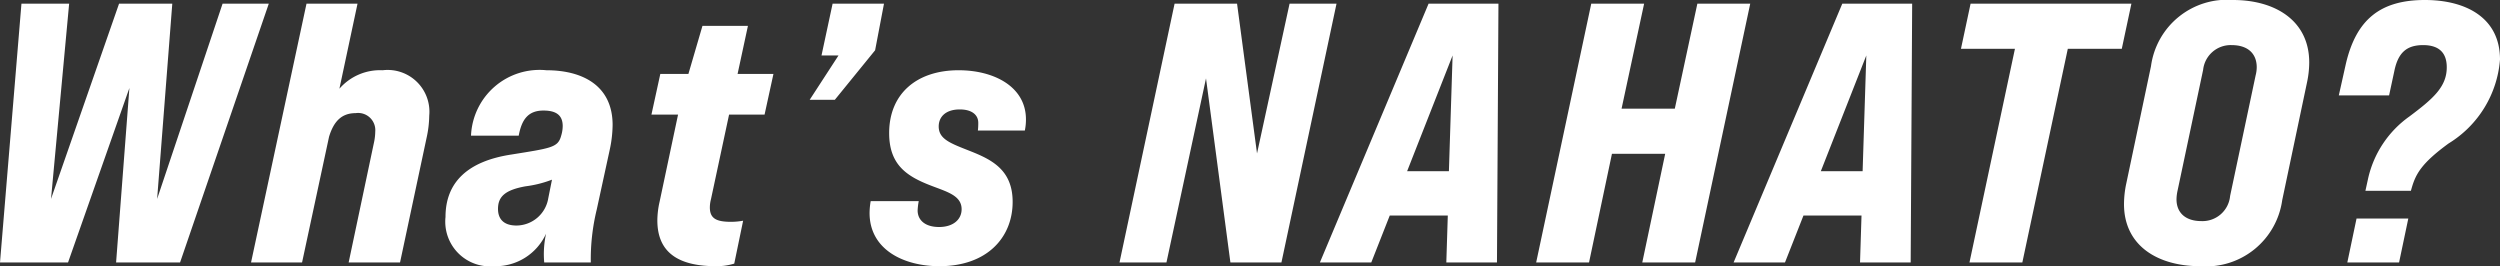 <svg xmlns="http://www.w3.org/2000/svg" width="135.24" height="14.4" viewBox="0 0 135.24 14.4">
  <rect x="0" y="0" width="135.24" height="14.4" fill="#333333" stroke="none"/>
  <path id="パス_16345" data-name="パス 16345" d="M1.22,0H4.9L8.22-9.44,7.5,0h3.46l4.8-14h-2.5L9.72-3.44,10.54-14H7.66L3.98-3.44,4.96-14H2.38Zm20.7-10.4a2.915,2.915,0,0,0-2.34,1l.98-4.6H17.8l-3,14h2.76l1.46-6.8c.26-.86.7-1.28,1.44-1.28a.931.931,0,0,1,1.06,1,3.047,3.047,0,0,1-.08.64L20.08,0h2.78L24.3-6.76a5.769,5.769,0,0,0,.14-1.18A2.26,2.26,0,0,0,21.92-10.4Zm8.86,0A3.711,3.711,0,0,0,26.7-6.86h2.58c.16-.86.5-1.36,1.34-1.36.72,0,1.04.28,1.04.84a1.784,1.784,0,0,1-.06.44l-.04.14c-.18.58-.56.62-2.68.96-2.36.36-3.56,1.5-3.56,3.38A2.418,2.418,0,0,0,27.94.2a3,3,0,0,0,2.82-1.76A5.157,5.157,0,0,0,30.66,0h2.52a11.368,11.368,0,0,1,.32-2.86l.7-3.22a6.617,6.617,0,0,0,.16-1.36C34.36-9.58,32.72-10.4,30.78-10.4ZM29.16-2c-.72,0-1-.38-1-.9,0-.66.38-1.02,1.48-1.22a6.1,6.1,0,0,0,1.44-.36l-.2,1A1.756,1.756,0,0,1,29.16-2Zm11.5-6h1.92l.48-2.2H41.12l.56-2.6H39.22l-.76,2.6H36.94L36.46-8H37.9l-1,4.72a4.679,4.679,0,0,0-.12,1C36.78-.52,37.94.2,39.96.2a3.227,3.227,0,0,0,.98-.14l.48-2.32a3.813,3.813,0,0,1-.64.06c-.78,0-1.16-.16-1.16-.78a1.784,1.784,0,0,1,.06-.44Zm4.36-.8h1.36l2.18-2.68L49.04-14H46.26l-.6,2.8h.92Zm9.1,1.66h2.54a2.907,2.907,0,0,0,.06-.6c0-1.78-1.74-2.66-3.64-2.66-2.28,0-3.76,1.28-3.76,3.4,0,1.72.96,2.34,2.26,2.84.88.34,1.66.54,1.66,1.28,0,.54-.44.96-1.22.96-.74,0-1.16-.36-1.16-.9a3.507,3.507,0,0,1,.06-.5h-2.6a4.009,4.009,0,0,0-.06.64C48.26-.7,50.1.2,52.04.2,54.6.2,56-1.34,56-3.28,56-5,54.88-5.56,53.72-6.02,52.66-6.44,52-6.66,52-7.36c0-.52.38-.92,1.14-.92.66,0,1,.3,1,.72A3.4,3.4,0,0,1,54.12-7.14ZM61.78,0h2.54l2.14-9.96L67.78,0h2.76l2.98-14H70.98L69.22-5.9,68.14-14H64.76ZM78.5-14,72.62,0H75.4l1-2.54h3.14L79.46,0H82.2l.08-14ZM77.34-4.94,79.8-11.2l-.2,6.26ZM84.32,0h2.86l1.24-5.88H91.3L90.06,0h2.86L95.9-14H93.04L91.82-8.32H88.94L90.16-14H87.3Zm16.56-14L95,0h2.78l1-2.54h3.14L101.84,0h2.74l.08-14ZM99.72-4.94l2.46-6.26-.2,6.26ZM107.76,0h2.86l2.46-11.56H116l.52-2.44h-8.7l-.52,2.44h2.92Zm12.48.2a4.161,4.161,0,0,0,4.44-3.58l1.34-6.36a5.25,5.25,0,0,0,.12-1.08c0-2.28-1.86-3.38-4.12-3.38a4.148,4.148,0,0,0-4.44,3.58l-1.34,6.36a5.436,5.436,0,0,0-.12,1.1C116.12-.88,117.98.2,120.24.2Zm.06-2.44c-.84,0-1.34-.44-1.34-1.18a2.371,2.371,0,0,1,.06-.48l1.38-6.52a1.5,1.5,0,0,1,1.54-1.34c.88,0,1.36.46,1.36,1.2a1.784,1.784,0,0,1-.06.44L121.86-3.6A1.5,1.5,0,0,1,120.3-2.24Zm8.88-1.64h2.46l.04-.14c.22-.76.52-1.34,2-2.42a5.844,5.844,0,0,0,2.78-4.54c0-2.3-1.9-3.22-4.06-3.22-2.42,0-3.72,1.06-4.28,3.46l-.38,1.7h2.72l.28-1.3c.2-1,.66-1.42,1.56-1.42.8,0,1.28.36,1.28,1.2,0,1.06-.74,1.7-2.02,2.66a5.619,5.619,0,0,0-2.24,3.38ZM128.2,0H131l.5-2.38h-2.8Z" transform="translate(-1.22 14.2)" fill="#fff"/>
</svg>
